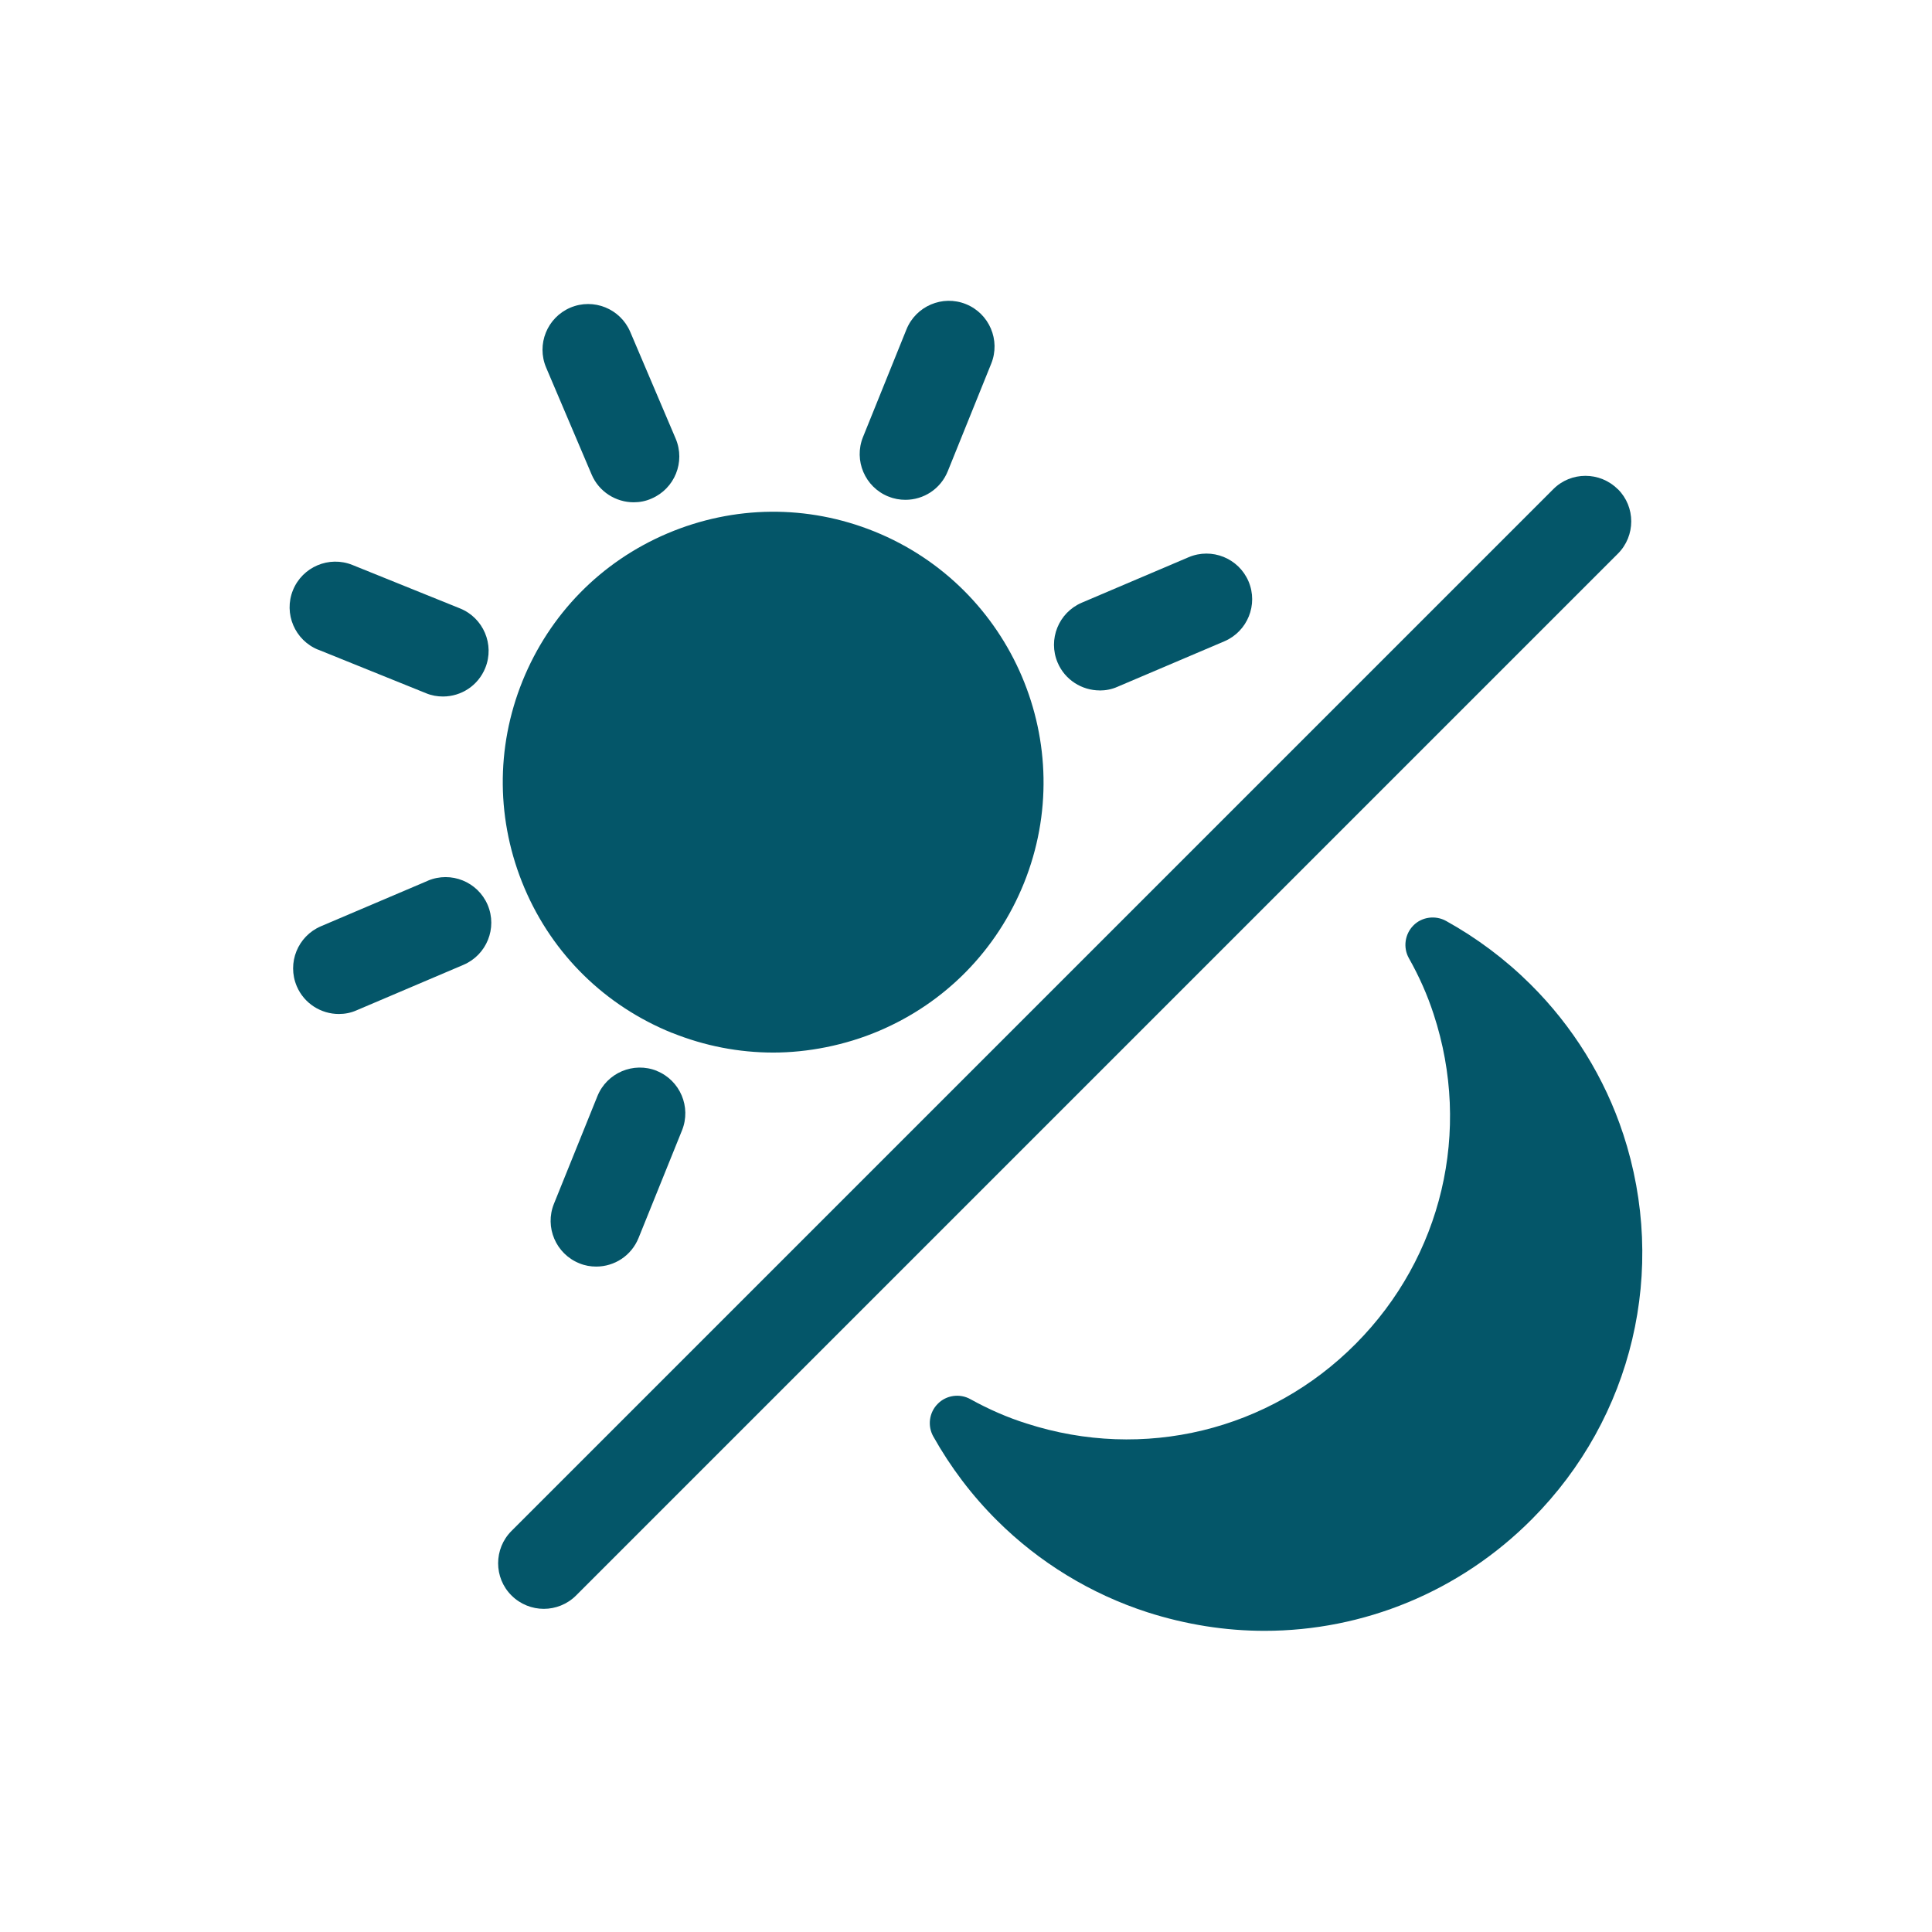 <svg xmlns="http://www.w3.org/2000/svg" viewBox="0 0 128 128" version="1.1" height="128pt" width="128pt">
 <path fill="#045669" d="m107.54 75.133c-1.215-3.711-3.34-7.141-6.144-9.922-1.676-1.664-3.559-3.07-5.594-4.199-0.703-0.387-1.602-0.27-2.164 0.305-0.566 0.574-0.691 1.461-0.297 2.164 0.68 1.203 1.23 2.445 1.641 3.711 2.535 7.719 0.566 16.074-5.16 21.836-5.719 5.762-14.066 7.781-21.801 5.285-1.266-0.395-2.519-0.945-3.727-1.613-0.703-0.395-1.602-0.27-2.164 0.305-0.574 0.574-0.691 1.461-0.297 2.164 1.141 2.035 2.559 3.914 4.227 5.57 2.789 2.781 6.234 4.875 9.961 6.078 2.559 0.82 5.172 1.23 7.754 1.23 6.555 0 12.941-2.586 17.73-7.41 6.68-6.719 9-16.5 6.031-25.523z"></path>
 <path fill="#045669" d="m44.531 68.43c2.164 0.871 4.43 1.305 6.703 1.305 2.281 0 4.75-0.477 7-1.434 4.406-1.871 7.809-5.352 9.602-9.781 3.699-9.164-0.754-19.609-9.906-23.309-4.441-1.789-9.305-1.738-13.711 0.129-4.406 1.871-7.809 5.352-9.602 9.781-1.789 4.43-1.738 9.305 0.129 13.711 1.871 4.406 5.352 7.809 9.781 9.602z"></path>
 <path fill="#045669" d="m72.859 45.746c0.395 0 0.797-0.074 1.18-0.246l7.078-3.012c1.535-0.656 2.254-2.43 1.602-3.969-0.656-1.535-2.43-2.254-3.969-1.602l-7.078 3.012c-1.535 0.656-2.254 2.43-1.602 3.969 0.484 1.148 1.613 1.844 2.789 1.844z"></path>
 <path fill="#045669" d="m43.52 70.949c-1.551-0.625-3.316 0.129-3.941 1.676l-2.879 7.129c-0.625 1.551 0.129 3.316 1.676 3.941 0.371 0.156 0.754 0.219 1.125 0.219 1.203 0 2.328-0.715 2.805-1.895l2.879-7.129c0.625-1.551-0.129-3.316-1.676-3.941z"></path>
 <path fill="#045669" d="m28.34 58.355-7.078 3.012c-1.535 0.656-2.254 2.43-1.602 3.969 0.484 1.148 1.613 1.844 2.789 1.844 0.395 0 0.797-0.074 1.18-0.246l7.078-3.012c1.535-0.656 2.254-2.43 1.602-3.969-0.656-1.535-2.43-2.254-3.969-1.602z"></path>
 <path fill="#045669" d="m21.094 43.047 7.129 2.879c0.371 0.156 0.754 0.219 1.125 0.219 1.203 0 2.328-0.715 2.805-1.895 0.625-1.551-0.129-3.316-1.676-3.941l-7.129-2.879c-1.551-0.625-3.316 0.129-3.941 1.676-0.625 1.551 0.129 3.316 1.676 3.941z"></path>
 <path fill="#045669" d="m39.195 31.434c0.484 1.148 1.613 1.844 2.789 1.844 0.395 0 0.797-0.074 1.18-0.246 1.535-0.656 2.254-2.43 1.602-3.969l-3.012-7.078c-0.656-1.535-2.43-2.254-3.969-1.602-1.535 0.656-2.254 2.43-1.602 3.969z"></path>
 <path fill="#045669" d="m58.863 32.895c0.371 0.156 0.754 0.219 1.125 0.219 1.203 0 2.328-0.715 2.805-1.895l2.879-7.129c0.625-1.551-0.129-3.316-1.676-3.941-1.551-0.625-3.316 0.129-3.941 1.676l-2.879 7.129c-0.625 1.551 0.129 3.316 1.676 3.941z"></path>
 <path fill="#045669" d="m107.18 32.41c-1.18-1.18-3.102-1.18-4.273 0l-69.02 69.02c-1.18 1.18-1.18 3.102 0 4.273 0.59 0.59 1.371 0.887 2.141 0.887 0.77 0 1.551-0.297 2.141-0.887l69.02-69.02c1.18-1.18 1.18-3.102 0-4.273z"></path>
</svg>
